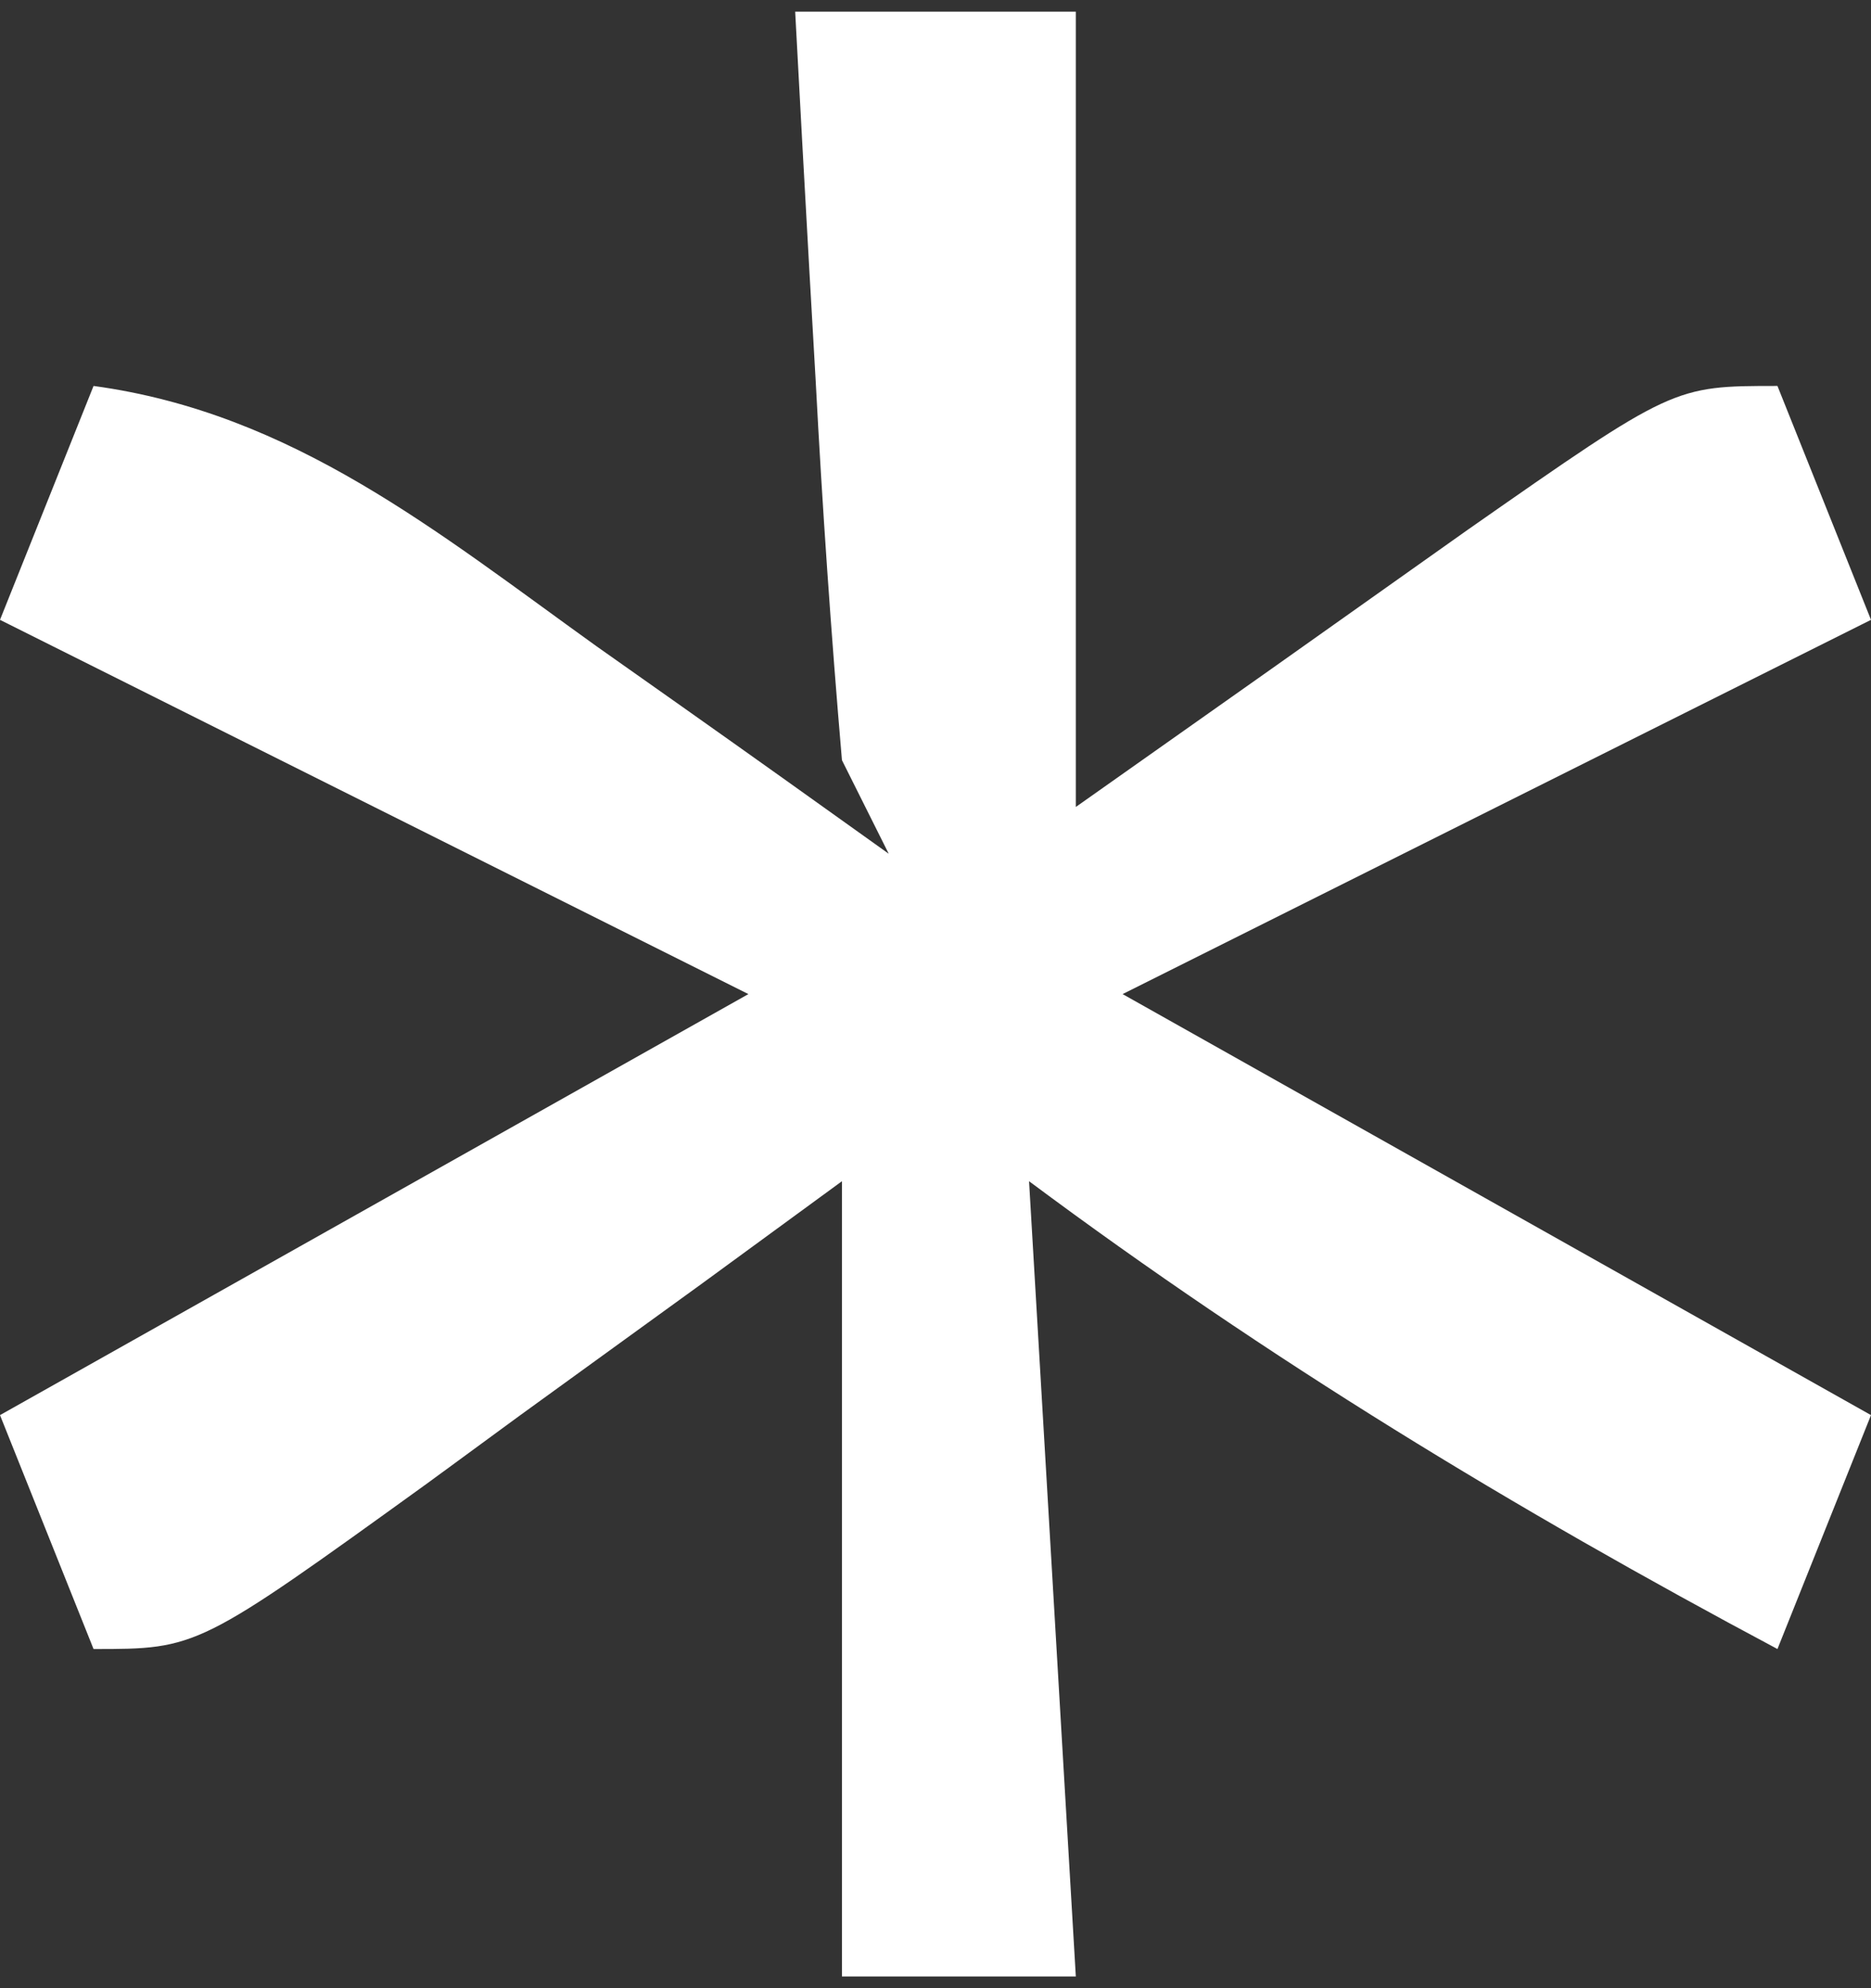 <svg xmlns="http://www.w3.org/2000/svg" width="80" height="85" viewBox="0 0 80 85" fill="none"><rect x="0" y="0" width="80" height="85" fill="#333333" stroke="none"/><g clip-path="url(#clip0_2365_2467)"><path d="M34 0.5C37.96 0.5 41.92 0.5 46 0.5C46 11.72 46 22.94 46 34.5C54.384 28.586 54.384 28.586 62.753 22.652C71.556 16.5 71.556 16.5 76 16.5C77.32 19.8 78.64 23.1 80 26.5C64.16 34.42 64.16 34.42 48 42.5C58.56 48.44 69.12 54.38 80 60.5C78.68 63.8 77.36 67.1 76 70.5C64.738 64.499 54.238 58.124 44 50.5C44.99 67.33 44.99 67.33 46 84.5C42.7 84.5 39.4 84.5 36 84.5C36 73.28 36 62.06 36 50.5C34.025 51.944 32.05 53.388 30.016 54.875C27.427 56.751 24.839 58.626 22.25 60.5C20.948 61.454 19.646 62.408 18.305 63.391C8.453 70.5 8.453 70.5 4 70.5C2.68 67.2 1.36 63.9 0 60.5C10.56 54.56 21.12 48.62 32 42.5C21.44 37.22 10.88 31.94 0 26.5C1.32 23.2 2.64 19.9 4 16.5C12.521 17.66 18.703 22.748 25.5 27.625C27.306 28.899 27.306 28.899 29.148 30.199C32.107 32.289 35.054 34.393 38 36.5C37.34 35.18 36.68 33.86 36 32.5C35.535 27.075 35.161 21.684 34.875 16.25C34.789 14.742 34.702 13.234 34.613 11.68C34.401 7.954 34.2 4.227 34 0.5Z" fill="#ffffff"></path></g><defs><clipPath id="clip0_2365_2467"><rect width="80" height="84" fill="white" transform="translate(0 0.5)"></rect></clipPath></defs></svg>